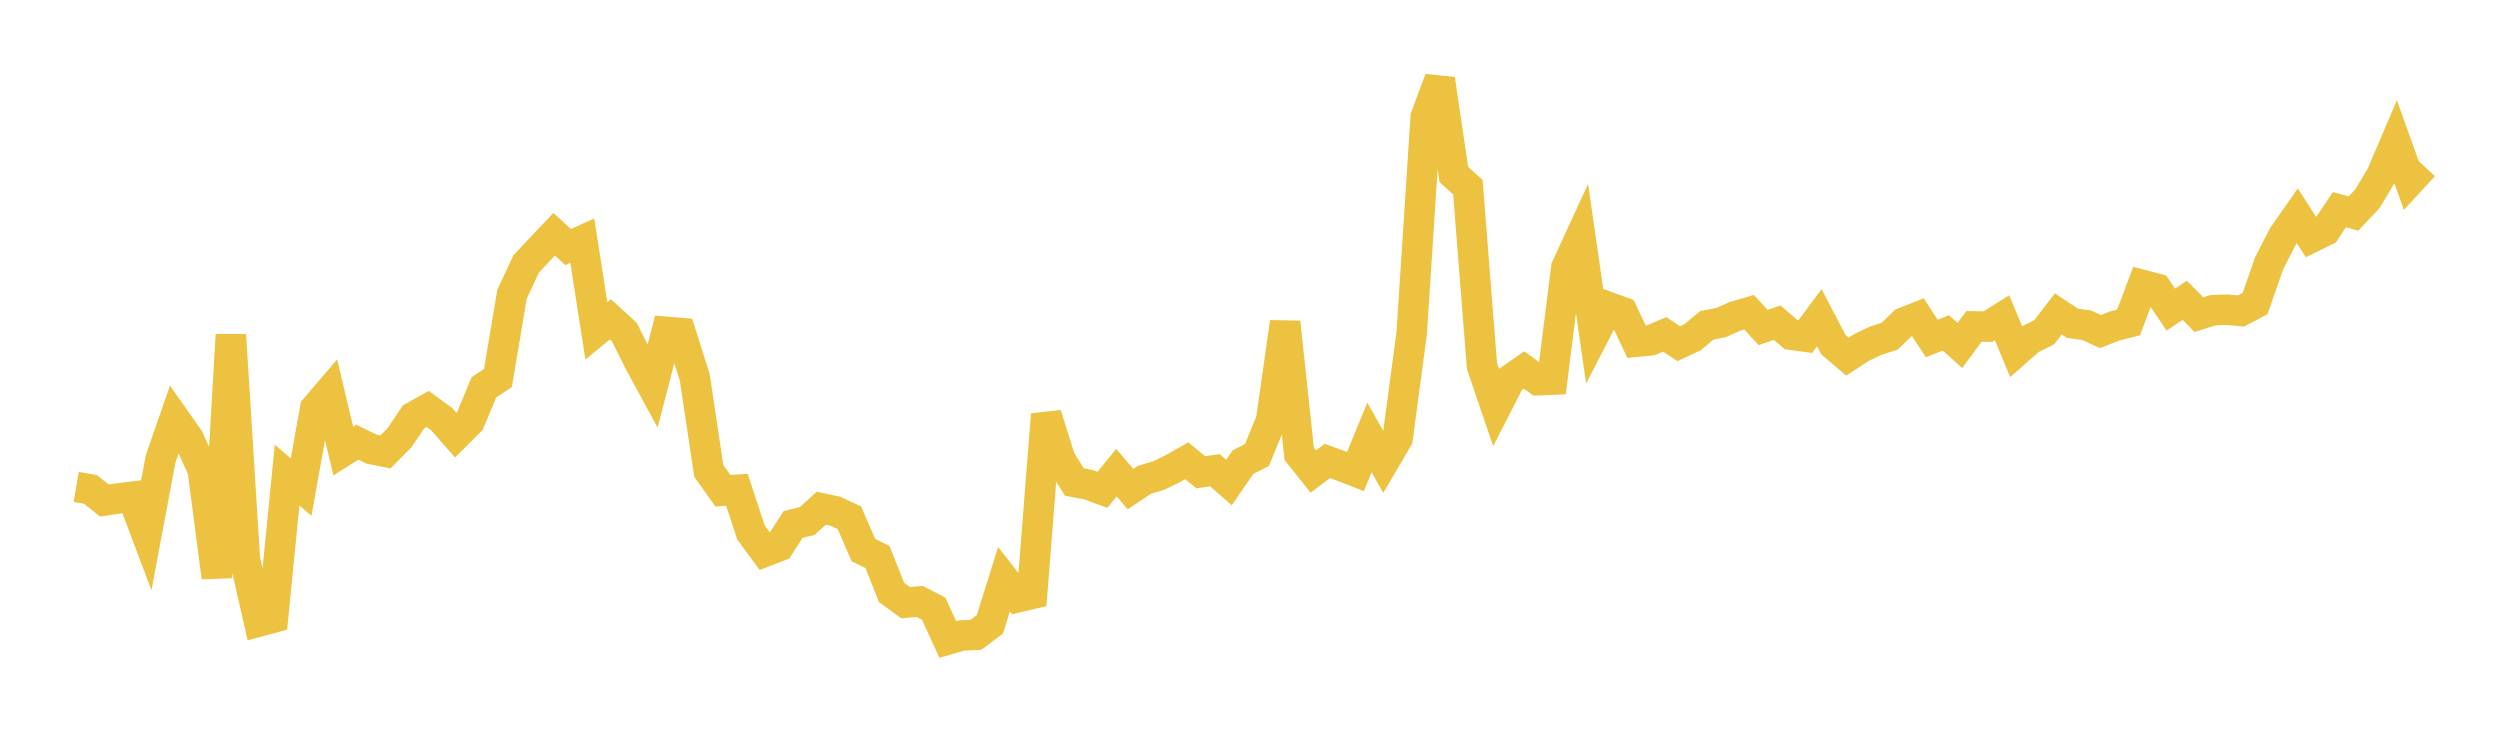 <svg width="164" height="48" xmlns="http://www.w3.org/2000/svg" xmlns:xlink="http://www.w3.org/1999/xlink"><path fill="none" stroke="rgb(237,194,64)" stroke-width="2" d="M5,31.942L5.922,32.1L6.844,32.833L7.766,32.698L8.689,32.584L9.611,35.028L10.533,30.117L11.455,27.465L12.377,28.775L13.299,30.826L14.222,37.877L15.144,21.971L16.066,36.708L16.988,40.769L17.91,40.52L18.832,31.167L19.754,31.95L20.677,26.795L21.599,25.721L22.521,29.593L23.443,29.007L24.365,29.458L25.287,29.643L26.21,28.713L27.132,27.341L28.054,26.827L28.976,27.496L29.898,28.551L30.82,27.632L31.743,25.41L32.665,24.8L33.587,19.306L34.509,17.328L35.431,16.339L36.353,15.366L37.275,16.208L38.198,15.784L39.12,21.705L40.042,20.95L40.964,21.794L41.886,23.651L42.808,25.349L43.731,21.77L44.653,21.845L45.575,24.752L46.497,30.895L47.419,32.191L48.341,32.13L49.263,34.928L50.186,36.184L51.108,35.83L52.03,34.405L52.952,34.18L53.874,33.339L54.796,33.537L55.719,33.965L56.641,36.088L57.563,36.541L58.485,38.86L59.407,39.534L60.329,39.455L61.251,39.933L62.174,41.953L63.096,41.684L64.018,41.645L64.94,40.951L65.862,37.999L66.784,39.178L67.707,38.957L68.629,27.191L69.551,30.128L70.473,31.617L71.395,31.794L72.317,32.132L73.24,31.006L74.162,32.086L75.084,31.47L76.006,31.202L76.928,30.747L77.85,30.225L78.772,30.984L79.695,30.844L80.617,31.654L81.539,30.318L82.461,29.843L83.383,27.59L84.305,21.137L85.228,29.779L86.15,30.936L87.072,30.239L87.994,30.571L88.916,30.931L89.838,28.697L90.76,30.331L91.683,28.754L92.605,21.875L93.527,7.676L94.449,5.198L95.371,11.447L96.293,12.277L97.216,24.008L98.138,26.712L99.06,24.91L99.982,24.269L100.904,24.942L101.826,24.905L102.749,17.556L103.671,15.555L104.593,21.928L105.515,20.142L106.437,20.476L107.359,22.417L108.281,22.329L109.204,21.933L110.126,22.546L111.048,22.113L111.97,21.34L112.892,21.164L113.814,20.751L114.737,20.482L115.659,21.484L116.581,21.17L117.503,21.961L118.425,22.082L119.347,20.841L120.269,22.608L121.192,23.396L122.114,22.795L123.036,22.354L123.958,22.056L124.88,21.165L125.802,20.797L126.725,22.205L127.647,21.838L128.569,22.664L129.491,21.414L130.413,21.426L131.335,20.845L132.257,23.065L133.18,22.254L134.102,21.796L135.024,20.59L135.946,21.205L136.868,21.331L137.79,21.752L138.713,21.385L139.635,21.154L140.557,18.698L141.479,18.938L142.401,20.308L143.323,19.702L144.246,20.641L145.168,20.352L146.09,20.315L147.012,20.4L147.934,19.909L148.856,17.269L149.778,15.472L150.701,14.153L151.623,15.586L152.545,15.134L153.467,13.755L154.389,14.007L155.311,13.028L156.234,11.472L157.156,9.311L158.078,11.878L159,10.879"></path></svg>
